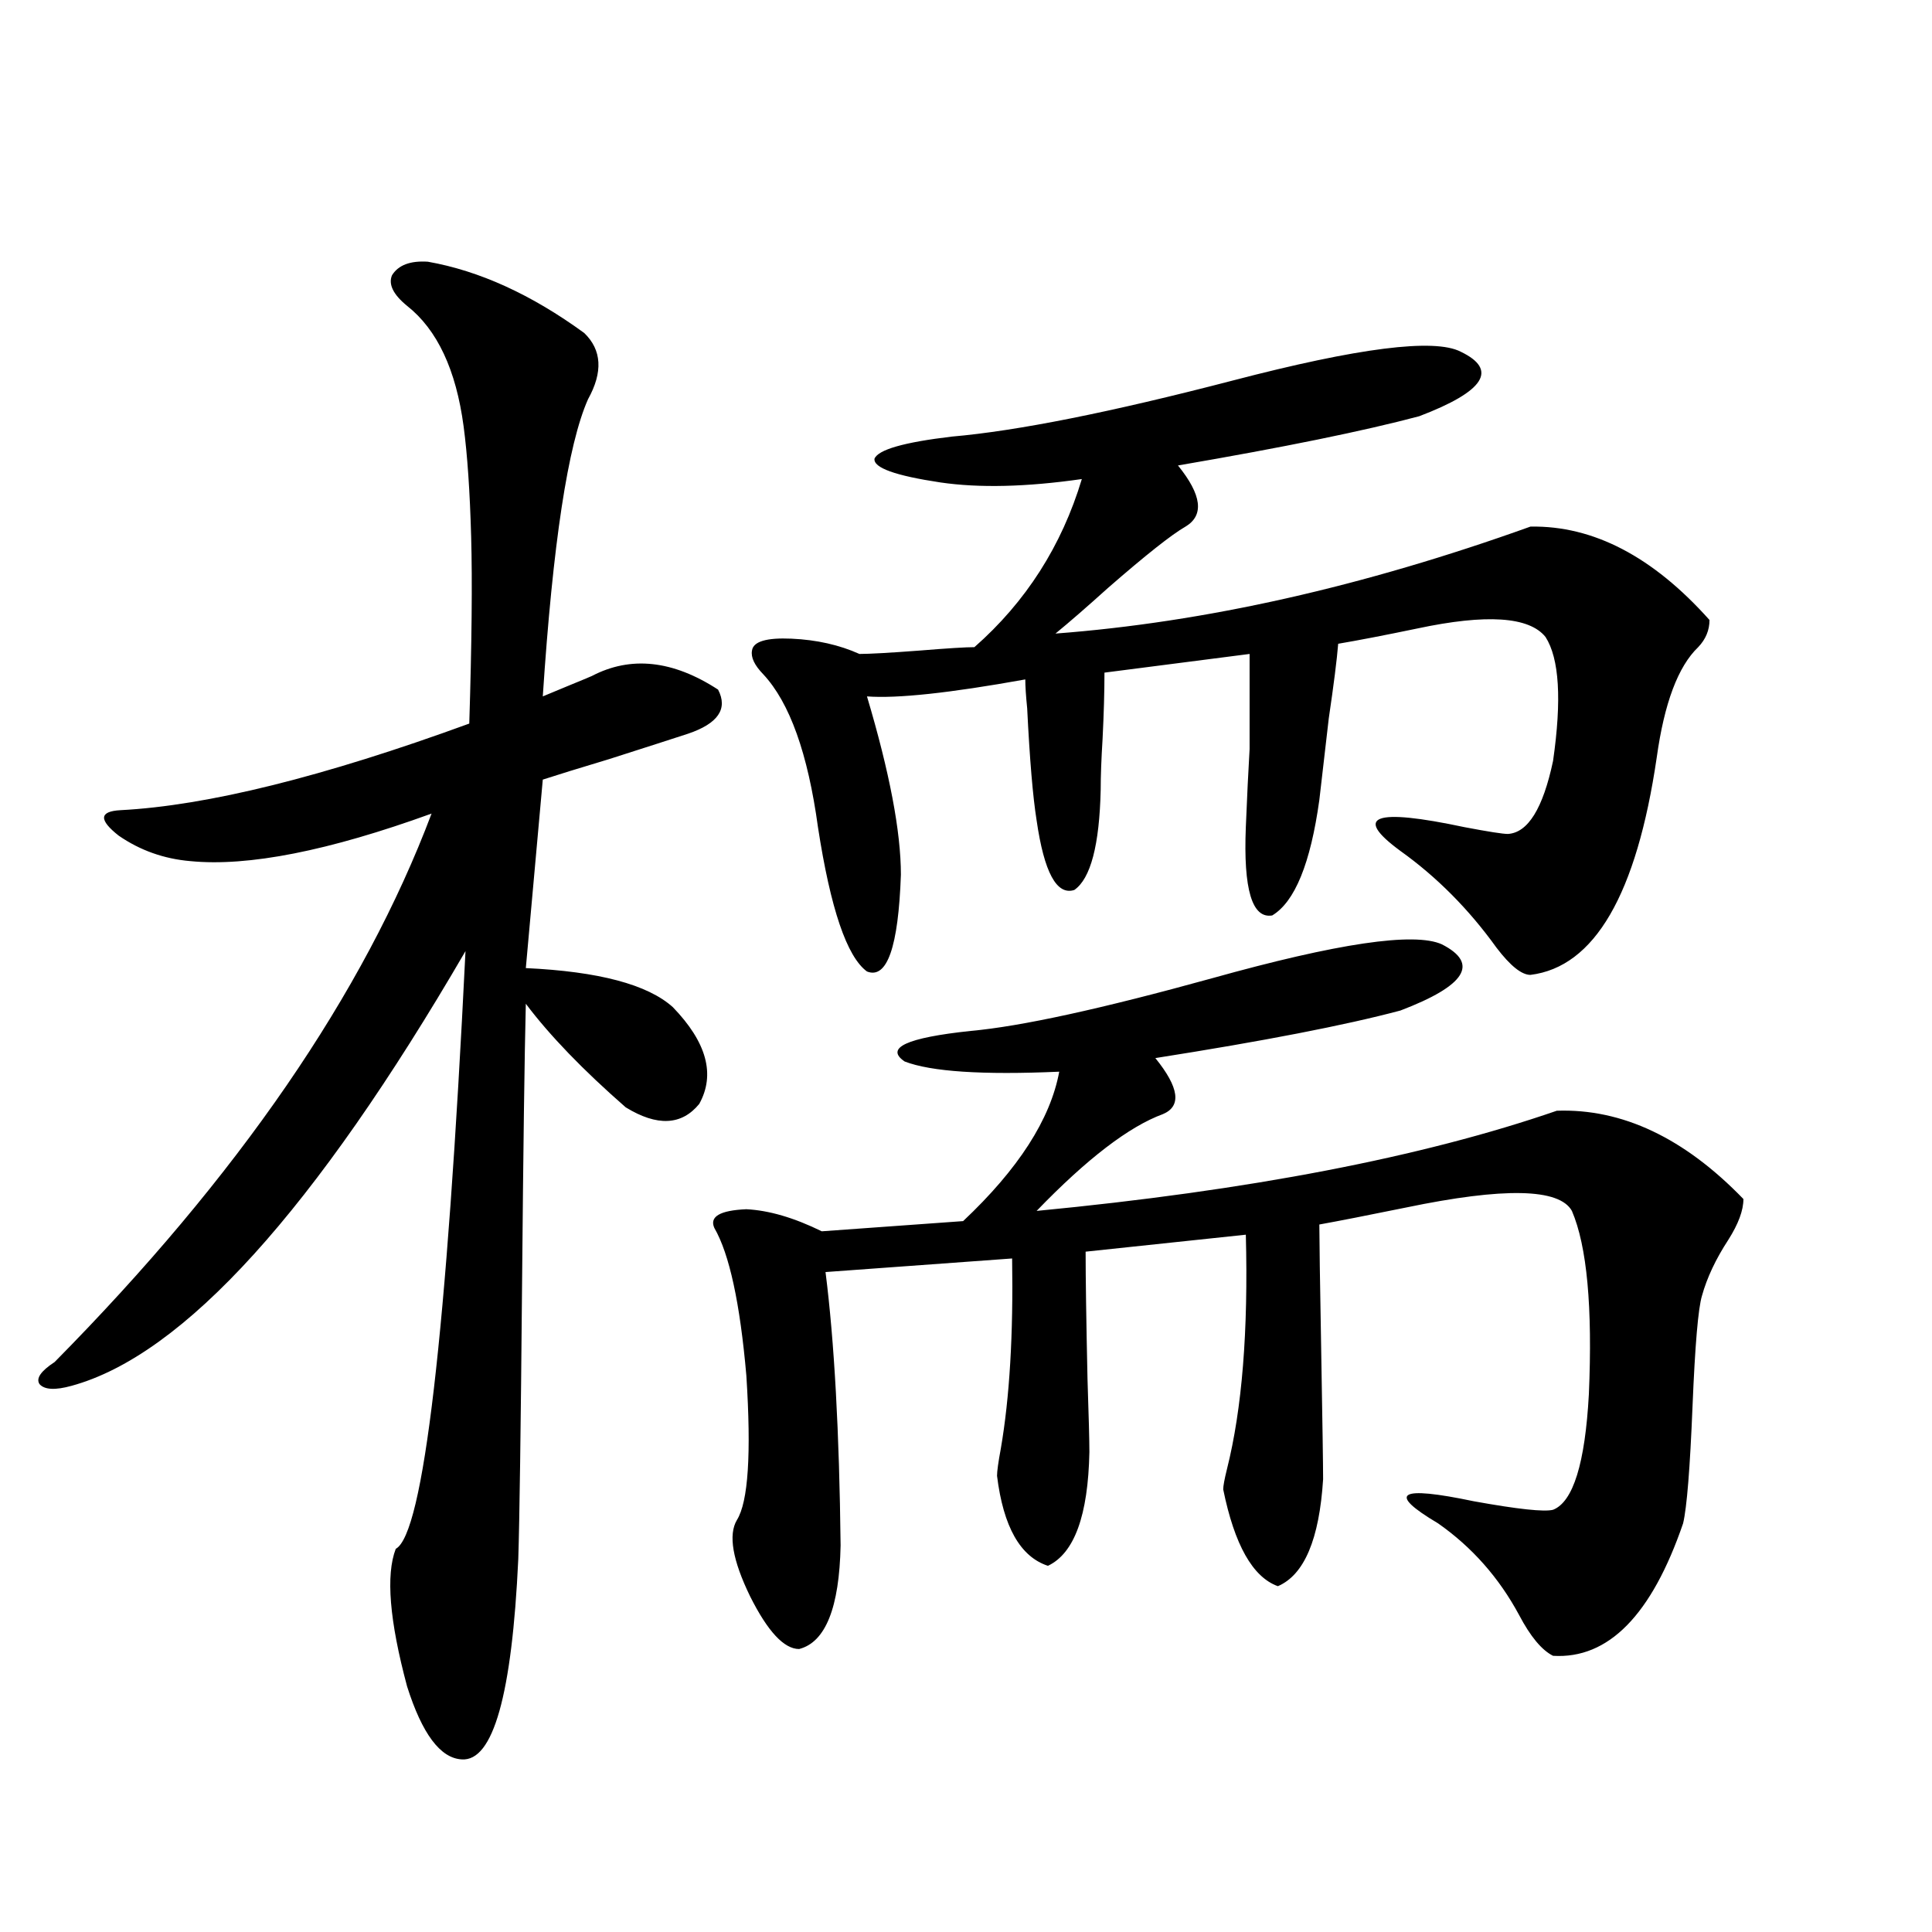 <?xml version="1.0" encoding="utf-8"?>
<!-- Generator: Adobe Illustrator 16.0.0, SVG Export Plug-In . SVG Version: 6.00 Build 0)  -->
<!DOCTYPE svg PUBLIC "-//W3C//DTD SVG 1.1//EN" "http://www.w3.org/Graphics/SVG/1.1/DTD/svg11.dtd">
<svg version="1.1" id="图层_1" xmlns="http://www.w3.org/2000/svg" xmlns:xlink="http://www.w3.org/1999/xlink" x="0px" y="0px"
	 width="1000px" height="1000px" viewBox="0 0 1000 1000" enable-background="new 0 0 1000 1000" xml:space="preserve">
<path d="M221.434,135.457c26.661,4.696,53.657,17.001,80.973,36.914c9.101,8.789,9.756,20.215,1.951,34.277
	c-10.411,23.442-18.216,74.707-23.414,153.809c1.296-0.577,5.519-2.335,12.683-5.273c7.149-2.925,11.372-4.683,12.683-5.273
	c20.152-10.547,41.95-8.198,65.364,7.031c5.198,9.97,0,17.578-15.609,22.852c-7.164,2.349-20.822,6.743-40.975,13.184
	c-15.609,4.696-26.996,8.212-34.146,10.547l-8.78,97.559c37.713,1.758,63.078,8.501,76.096,20.215
	c17.561,18.169,22.104,34.868,13.658,50.098c-9.115,11.138-21.798,11.728-38.048,1.758c-22.118-19.336-39.358-37.202-51.706-53.613
	c-0.655,25.79-1.311,74.419-1.951,145.898c-0.655,74.419-1.311,121.591-1.951,141.504c-3.262,70.313-13.018,104.878-29.268,103.711
	c-11.066-0.591-20.487-13.184-28.292-37.793c-9.116-33.989-11.067-57.706-5.854-71.191c14.298-7.608,26.341-110.742,36.096-309.375
	c-78.046,134.185-146.018,209.18-203.897,225c-8.46,2.349-13.994,2.06-16.585-0.879c-1.951-2.925,0.64-6.729,7.805-11.426
	c94.952-96.089,159.996-190.723,195.117-283.887c-53.337,19.336-94.967,27.548-124.875,24.609
	c-13.658-1.167-26.021-5.562-37.072-13.184c-10.412-8.198-10.091-12.593,0.976-13.184c44.877-2.335,105.028-17.276,180.483-44.824
	c1.296-41.597,1.616-73.828,0.976-96.68c-0.655-23.429-1.951-42.476-3.902-57.129c-3.902-29.292-13.658-50.098-29.267-62.402
	c-7.165-5.851-9.756-11.124-7.805-15.82C206.145,137.215,212.318,134.88,221.434,135.457z M746.299,488.777
	c19.512,9.97,12.348,21.396-21.463,34.277c-28.627,7.622-70.897,15.82-126.826,24.609c12.348,15.243,13.658,24.911,3.902,29.004
	c-17.561,6.454-39.358,23.153-65.364,50.098c109.906-10.547,199.66-27.823,269.262-51.855c33.811-1.167,66.005,14.063,96.583,45.703
	c0,5.864-2.606,12.896-7.805,21.094c-6.509,9.97-11.066,19.638-13.658,29.004c-1.951,6.454-3.582,25.488-4.878,57.129
	c-1.311,32.231-2.927,52.446-4.878,60.645c-16.265,47.461-38.703,70.313-67.315,68.555c-5.854-2.938-11.707-9.97-17.561-21.094
	c-10.411-19.336-24.39-35.156-41.95-47.461c-26.676-15.82-20.487-19.624,18.536-11.426c22.759,4.106,36.417,5.575,40.975,4.395
	c10.396-4.093,16.585-24.019,18.536-59.766c1.951-45.112-0.976-76.753-8.78-94.922c-6.509-11.714-35.121-12.305-85.852-1.758
	c-20.167,4.106-35.121,7.031-44.877,8.789c0,7.031,0.32,29.004,0.976,65.918c0.641,36.914,0.976,58.887,0.976,65.918
	c-1.951,31.063-9.756,49.521-23.414,55.371c-13.018-4.683-22.438-21.382-28.292-50.098c0-1.758,0.641-5.273,1.951-10.547
	c7.805-31.05,11.052-71.479,9.756-121.289l-82.925,8.789c0,13.485,0.32,35.458,0.976,65.918c0.641,19.336,0.976,31.942,0.976,37.793
	c-0.655,32.821-7.805,52.446-21.463,58.887c-14.313-4.683-23.094-20.215-26.341-46.582c0-2.335,0.641-7.031,1.951-14.063
	c4.543-26.367,6.494-59.175,5.854-98.438l-96.583,7.031c4.543,35.747,7.149,82.919,7.805,141.504
	c-0.655,32.218-7.805,50.098-21.463,53.613c-7.805,0-16.265-9.091-25.365-27.246c-9.115-18.745-11.387-31.929-6.829-39.551
	c5.854-9.366,7.47-34.277,4.878-74.707c-3.262-37.491-8.78-62.979-16.585-76.465c-2.606-5.851,2.927-9.077,16.585-9.668
	c11.707,0.591,24.71,4.395,39.023,11.426l73.169-5.273c28.612-26.944,45.197-52.734,49.755-77.344
	c-39.679,1.758-66.34,0-79.998-5.273c-10.411-7.031,0.976-12.305,34.146-15.82c26.006-2.335,67.636-11.426,124.875-27.246
	C692.307,488.2,731.985,482.337,746.299,488.777z M756.055,182.039c19.512,9.38,12.348,20.517-21.463,33.398
	c-28.627,7.622-70.242,16.122-124.875,25.488c12.348,15.243,13.658,25.79,3.902,31.641c-7.164,4.106-20.487,14.653-39.999,31.641
	c-11.066,9.97-20.167,17.88-27.316,23.73c77.392-5.851,159.341-24.308,245.848-55.371c32.515-0.577,63.413,15.532,92.681,48.34
	c0,5.273-1.951,9.97-5.854,14.063c-10.411,9.97-17.561,29.004-21.463,57.129c-10.411,70.903-32.194,108.407-65.364,112.5
	c-4.558,0-10.411-4.683-17.561-14.063c-14.313-19.913-30.898-36.612-49.755-50.098c-24.725-18.155-13.658-22.261,33.17-12.305
	c12.348,2.349,19.832,3.516,22.438,3.516c10.396-0.577,18.201-13.184,23.414-37.793c4.543-31.641,3.247-53.022-3.902-64.16
	c-8.46-10.547-30.578-12.003-66.34-4.395c-16.92,3.516-30.578,6.152-40.975,7.91c-0.655,8.212-2.286,21.094-4.878,38.672
	c-1.951,17.001-3.582,31.063-4.878,42.188c-4.558,32.821-12.683,52.734-24.39,59.766c-10.411,1.758-14.969-13.472-13.658-45.703
	c0.641-15.82,1.296-29.292,1.951-40.43c0-9.366,0-25.776,0-49.219l-75.12,9.668c0,9.97-0.335,21.396-0.976,34.277
	c-0.655,10.547-0.976,19.336-0.976,26.367c-0.655,28.716-5.213,46.005-13.658,51.855c-9.115,2.938-15.609-9.077-19.512-36.035
	c-1.951-12.305-3.582-31.641-4.878-58.008c-0.655-6.44-0.976-11.426-0.976-14.941c-39.023,7.031-66.34,9.97-81.949,8.789
	c11.707,39.263,17.561,70.024,17.561,92.285c-1.311,37.505-7.164,54.204-17.561,50.098c-10.411-7.608-18.871-32.52-25.365-74.707
	c-5.213-38.081-14.634-64.448-28.292-79.102c-4.558-4.683-6.509-8.789-5.854-12.305c0.641-4.683,7.47-6.729,20.487-6.152
	c13.003,0.591,24.71,3.228,35.121,7.91c5.198,0,15.609-0.577,31.219-1.758c14.299-1.167,23.734-1.758,28.292-1.758
	c26.661-23.429,45.197-52.433,55.608-87.012c-28.627,4.106-53.017,4.696-73.169,1.758c-23.414-3.516-34.801-7.608-34.146-12.305
	c1.951-4.683,15.274-8.487,39.999-11.426c33.811-2.925,82.27-12.593,145.362-29.004
	C703.038,179.993,742.396,175.008,756.055,182.039z"/>
</svg>
